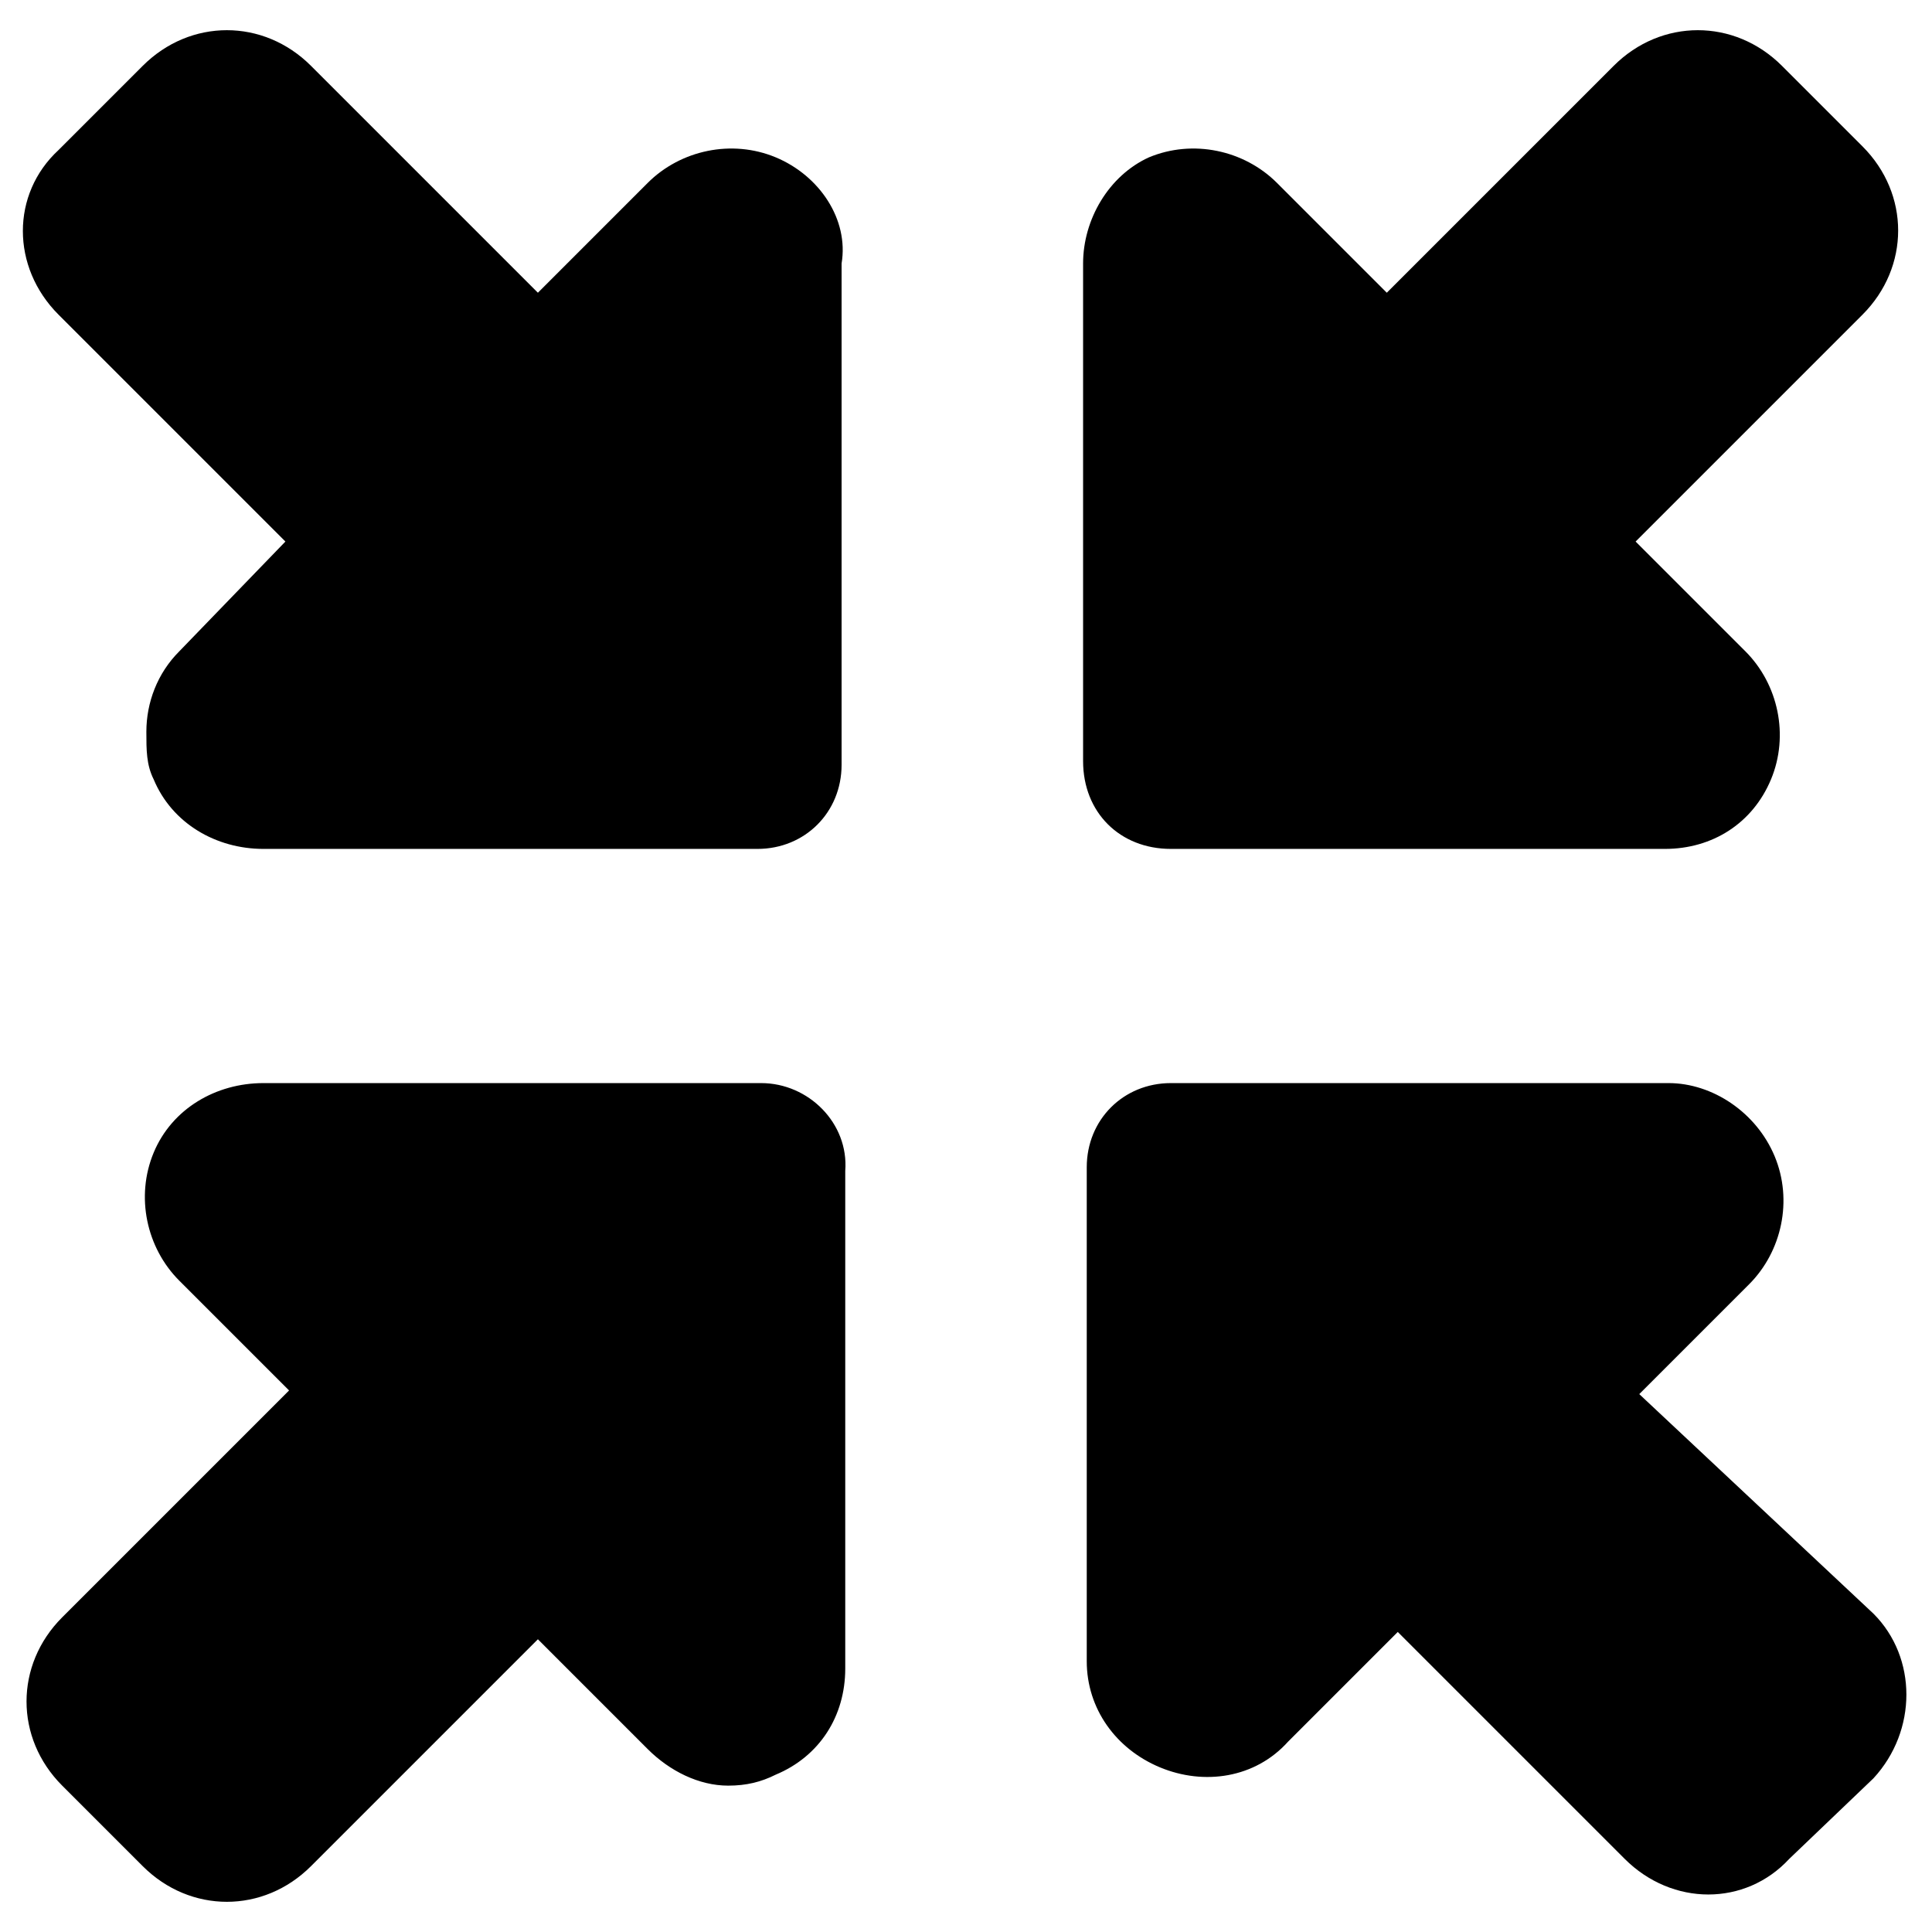 <?xml version="1.0" encoding="UTF-8"?>
<svg xmlns="http://www.w3.org/2000/svg" width="66" height="66" viewBox="0 0 66 66" fill="none">
  <path d="M26 37C27.625 37 29 38.375 28.875 40V57C28.875 58.625 28 60 26.5 60.625C26 60.875 25.5 61 24.875 61C23.875 61 22.875 60.5 22.125 59.75L18.375 56L10.625 63.75C9 65.375 6.5 65.375 4.875 63.75L2.125 61C0.5 59.375 0.5 56.875 2.125 55.25L9.875 47.5L6.125 43.75C5 42.625 4.625 40.875 5.25 39.375C5.875 37.875 7.375 37 9 37H26ZM40 29C38.25 29 37 27.75 37 26V9C37 7.5 37.875 6 39.25 5.375C40.75 4.75 42.5 5.125 43.625 6.25L47.375 10L55.125 2.25C56.75 0.625 59.25 0.625 60.875 2.25L63.625 5C65.25 6.625 65.25 9.125 63.625 10.75L55.875 18.5L59.625 22.25C60.75 23.375 61.125 25.125 60.5 26.625C59.875 28.125 58.5 29 56.875 29H40ZM26.5 5.375C28 6 29 7.5 28.75 9V26.125C28.75 27.75 27.5 29 25.875 29H9C7.375 29 5.875 28.125 5.25 26.625C5 26.125 5 25.625 5 25C5 24 5.375 23 6.125 22.25L9.75 18.5L2 10.75C0.375 9.125 0.375 6.625 2 5.125L4.875 2.25C6.5 0.625 9 0.625 10.625 2.25L18.375 10L22.125 6.25C23.25 5.125 25 4.75 26.5 5.375ZM56 47.625L64 55.125C65.5 56.625 65.5 59.125 64 60.75L61.125 63.5C59.625 65.125 57.125 65.125 55.5 63.5L47.75 55.75L44 59.5C42.875 60.75 41.125 61 39.625 60.375C38.125 59.75 37.125 58.375 37.125 56.75V39.875C37.125 38.25 38.375 37 40 37H57C58.5 37 60 38 60.625 39.5C61.25 41 60.875 42.75 59.75 43.875L56 47.625Z" fill="black"></path>
</svg>

